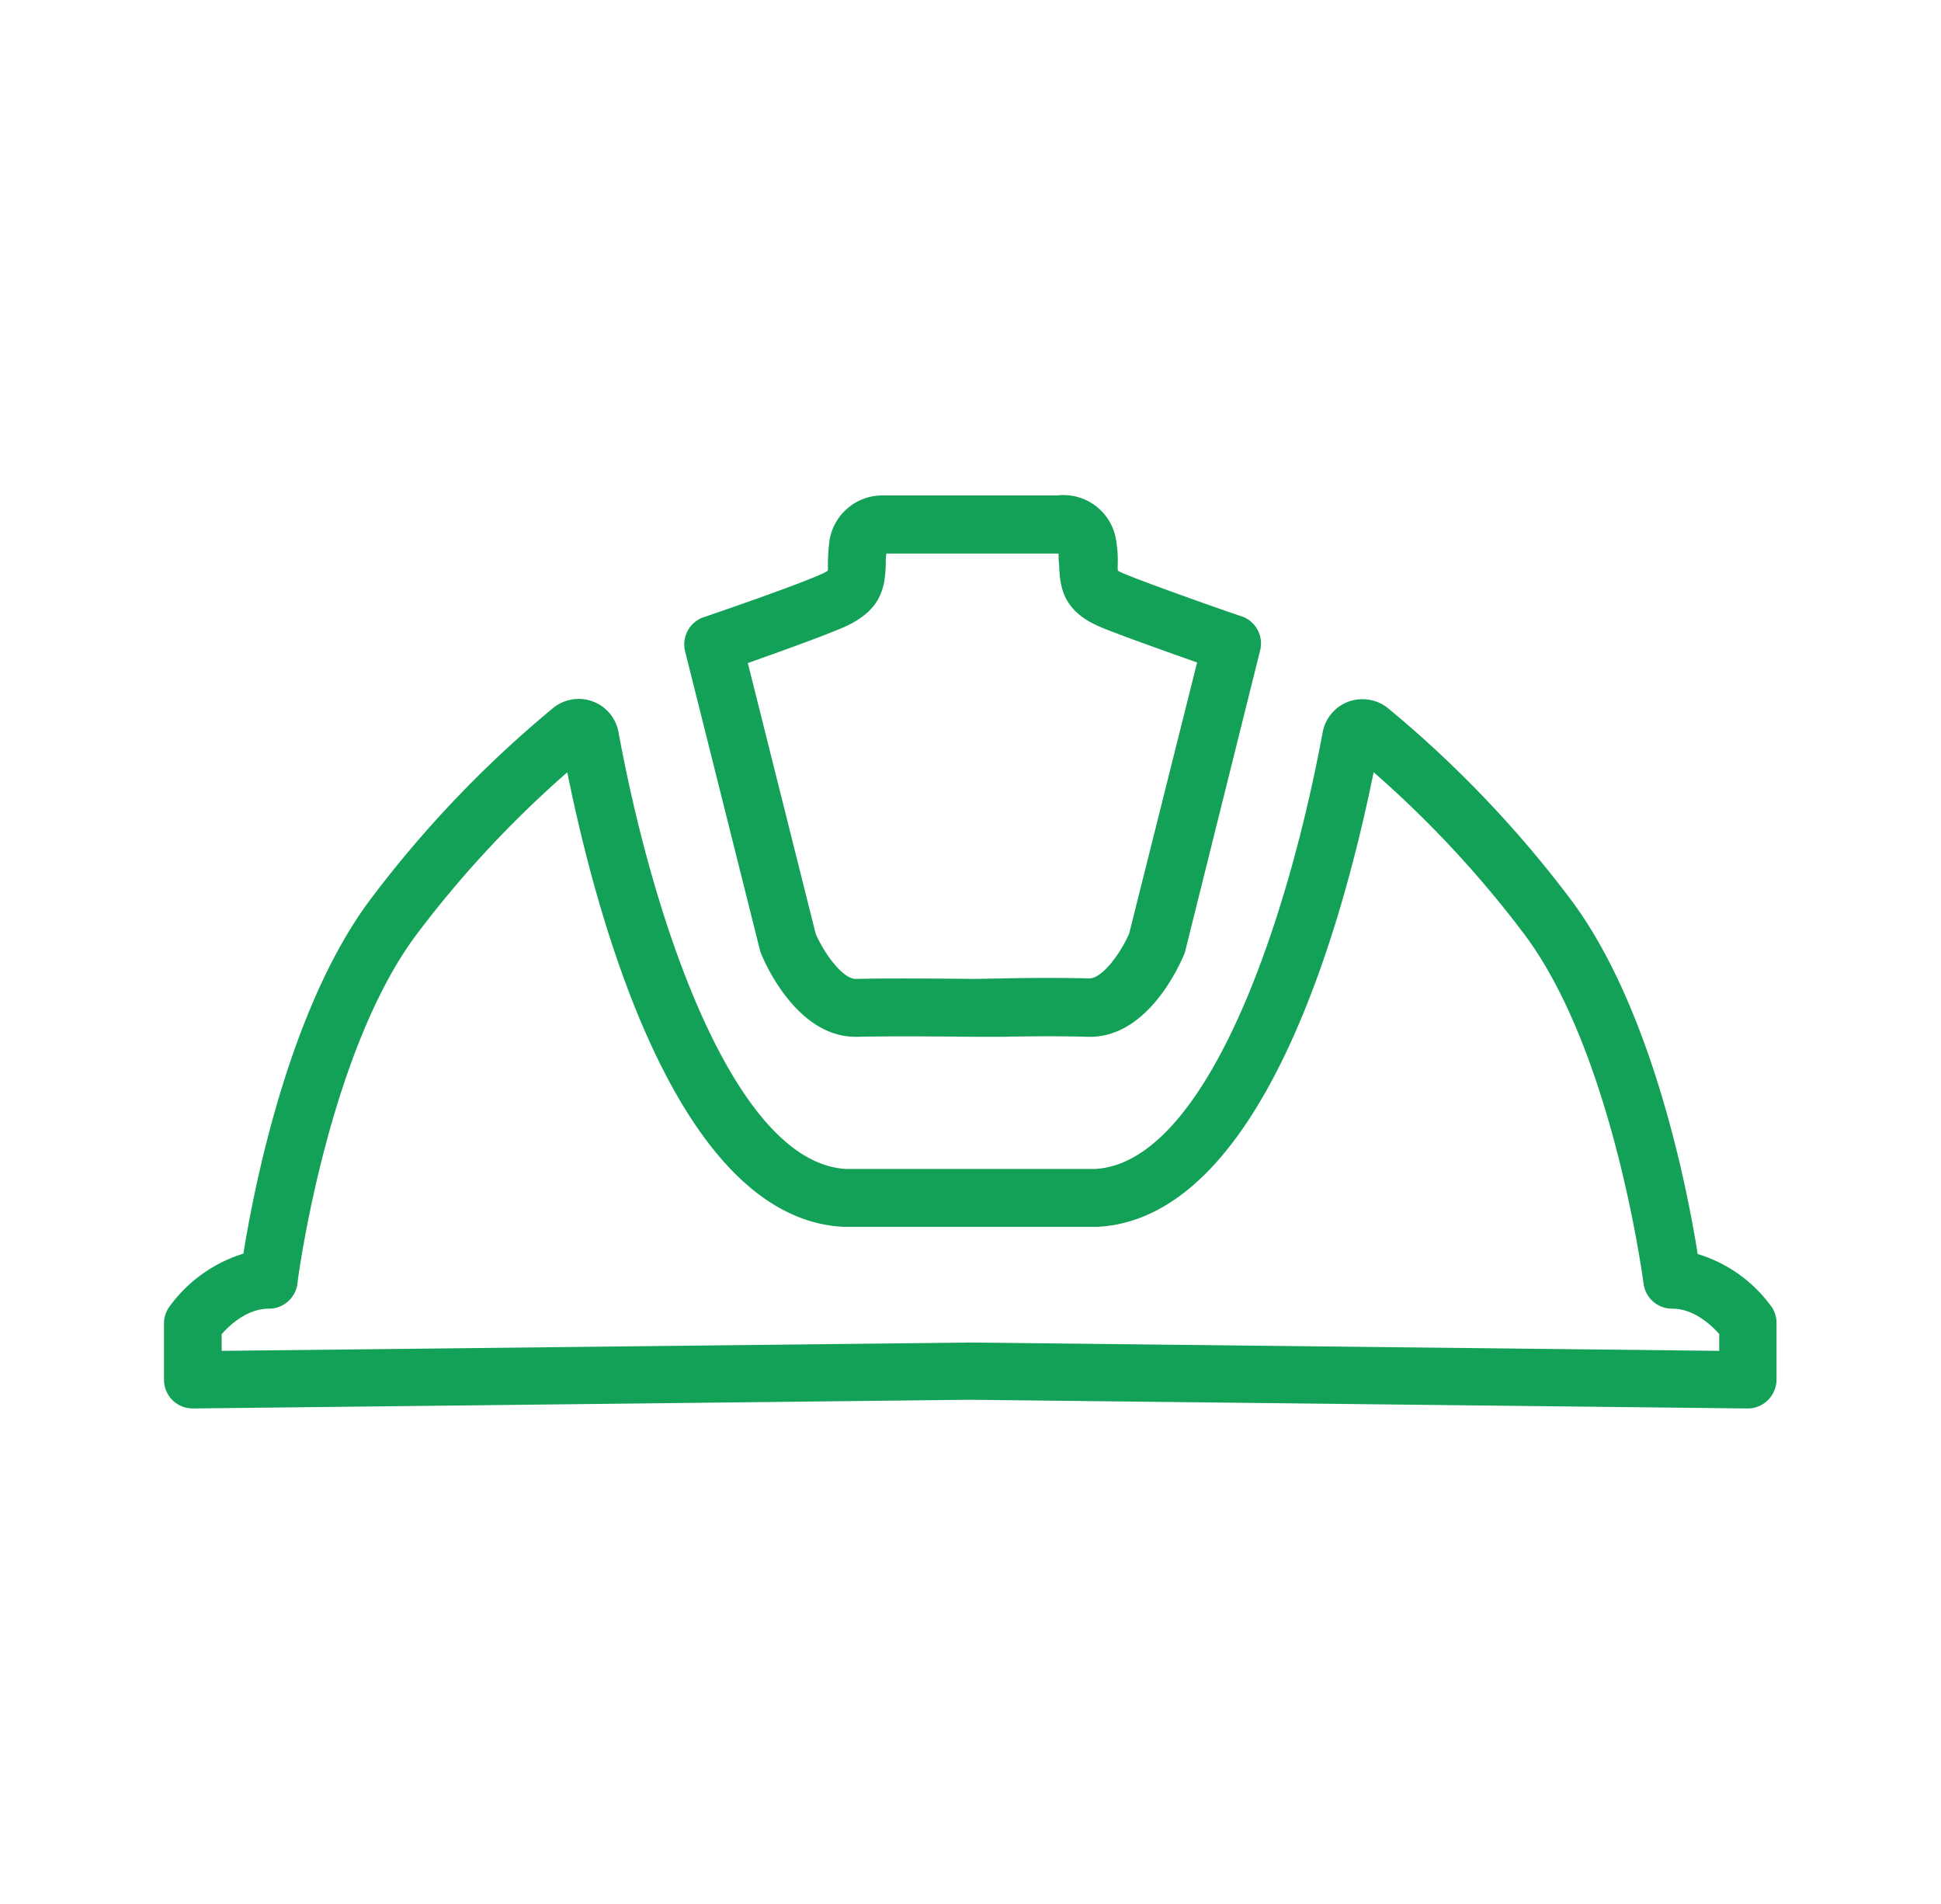 <svg xmlns="http://www.w3.org/2000/svg" id="Layer_1" data-name="Layer 1" viewBox="0 0 202.87 199.01"><defs><style>.cls-1{fill:#13a158;}</style></defs><path class="cls-1" d="M185.24,136.68a14.79,14.79,0,0,0-7.8-5.63c-1.05-6.62-4.72-25.72-13.33-37.13a117.82,117.82,0,0,0-19-19.88,4.16,4.16,0,0,0-2-.91,4.22,4.22,0,0,0-4.87,3.42c-3.83,20.62-12.34,44.91-23.74,45.61H88.4c-11.44-.68-19.94-25-23.74-45.56A4.23,4.23,0,0,0,57.8,74a117.37,117.37,0,0,0-19,19.88c-8.63,11.41-12.3,30.52-13.36,37.13a15,15,0,0,0-7.78,5.61,3,3,0,0,0-.52,1.7v5.87a3,3,0,0,0,3,3h0l81.18-.91,81.33.91h0a3,3,0,0,0,2.13-.87,3.07,3.07,0,0,0,.9-2.16v-5.87A3,3,0,0,0,185.24,136.68Zm-5.55,4.49-78.18-.87h-.2l-78.14.87v-1.74c.86-1,2.71-2.67,4.92-2.67a3,3,0,0,0,3-2.64c0-.24,3.15-24.16,12.52-36.56A111.79,111.79,0,0,1,59.29,80.71c3.26,16.1,11.69,46.63,28.87,47.5h26.55c17.12-.9,25.58-31.37,28.86-47.51a111.48,111.48,0,0,1,15.7,16.87c9.35,12.37,12.47,36.31,12.51,36.55a3,3,0,0,0,3,2.64c2.25,0,4.07,1.7,4.91,2.65Z"></path><path class="cls-1" d="M79.43,99.3a2.83,2.83,0,0,0,.14.41c.36.89,3.71,8.64,9.86,8.64h.18c4.25-.1,12.15,0,12.23,0h.09l3,0s4.55-.12,8.78,0c6.31.18,9.69-7.74,10.06-8.64a3.24,3.24,0,0,0,.13-.41L131.7,68a3,3,0,0,0-1.94-3.6c-.1,0-9.24-3.19-12.28-4.45a4.25,4.25,0,0,1-.65-.32,7,7,0,0,1,0-.83c0-.54,0-1.14-.11-1.82,0-.22-.05-.45-.09-.67a5.57,5.57,0,0,0-6.17-4.53H92.91l-.46,0A5.59,5.59,0,0,0,86.64,57c-.08.71-.1,1.32-.11,1.82,0,.26,0,.61,0,.81a3.81,3.81,0,0,1-.71.38c-3,1.34-12.12,4.44-12.21,4.47a3,3,0,0,0-2,3.6Zm8.8-33.77C92.1,63.8,92.5,61.45,92.58,59c0-.34,0-.72.06-1.15h18c0,.43,0,.81.06,1.16.07,2.52.47,4.92,4.42,6.56,2.17.89,7,2.6,10,3.66l-7.1,28.33c-.87,2-2.78,4.69-4.18,4.69h0c-4.4-.12-8.92,0-9.08,0l-2.9.05c-.72,0-8.16-.1-12.41,0h0c-1.4,0-3.32-2.71-4.19-4.7l-7.1-28.31C81.19,68.22,86,66.5,88.23,65.53Z"></path></svg>